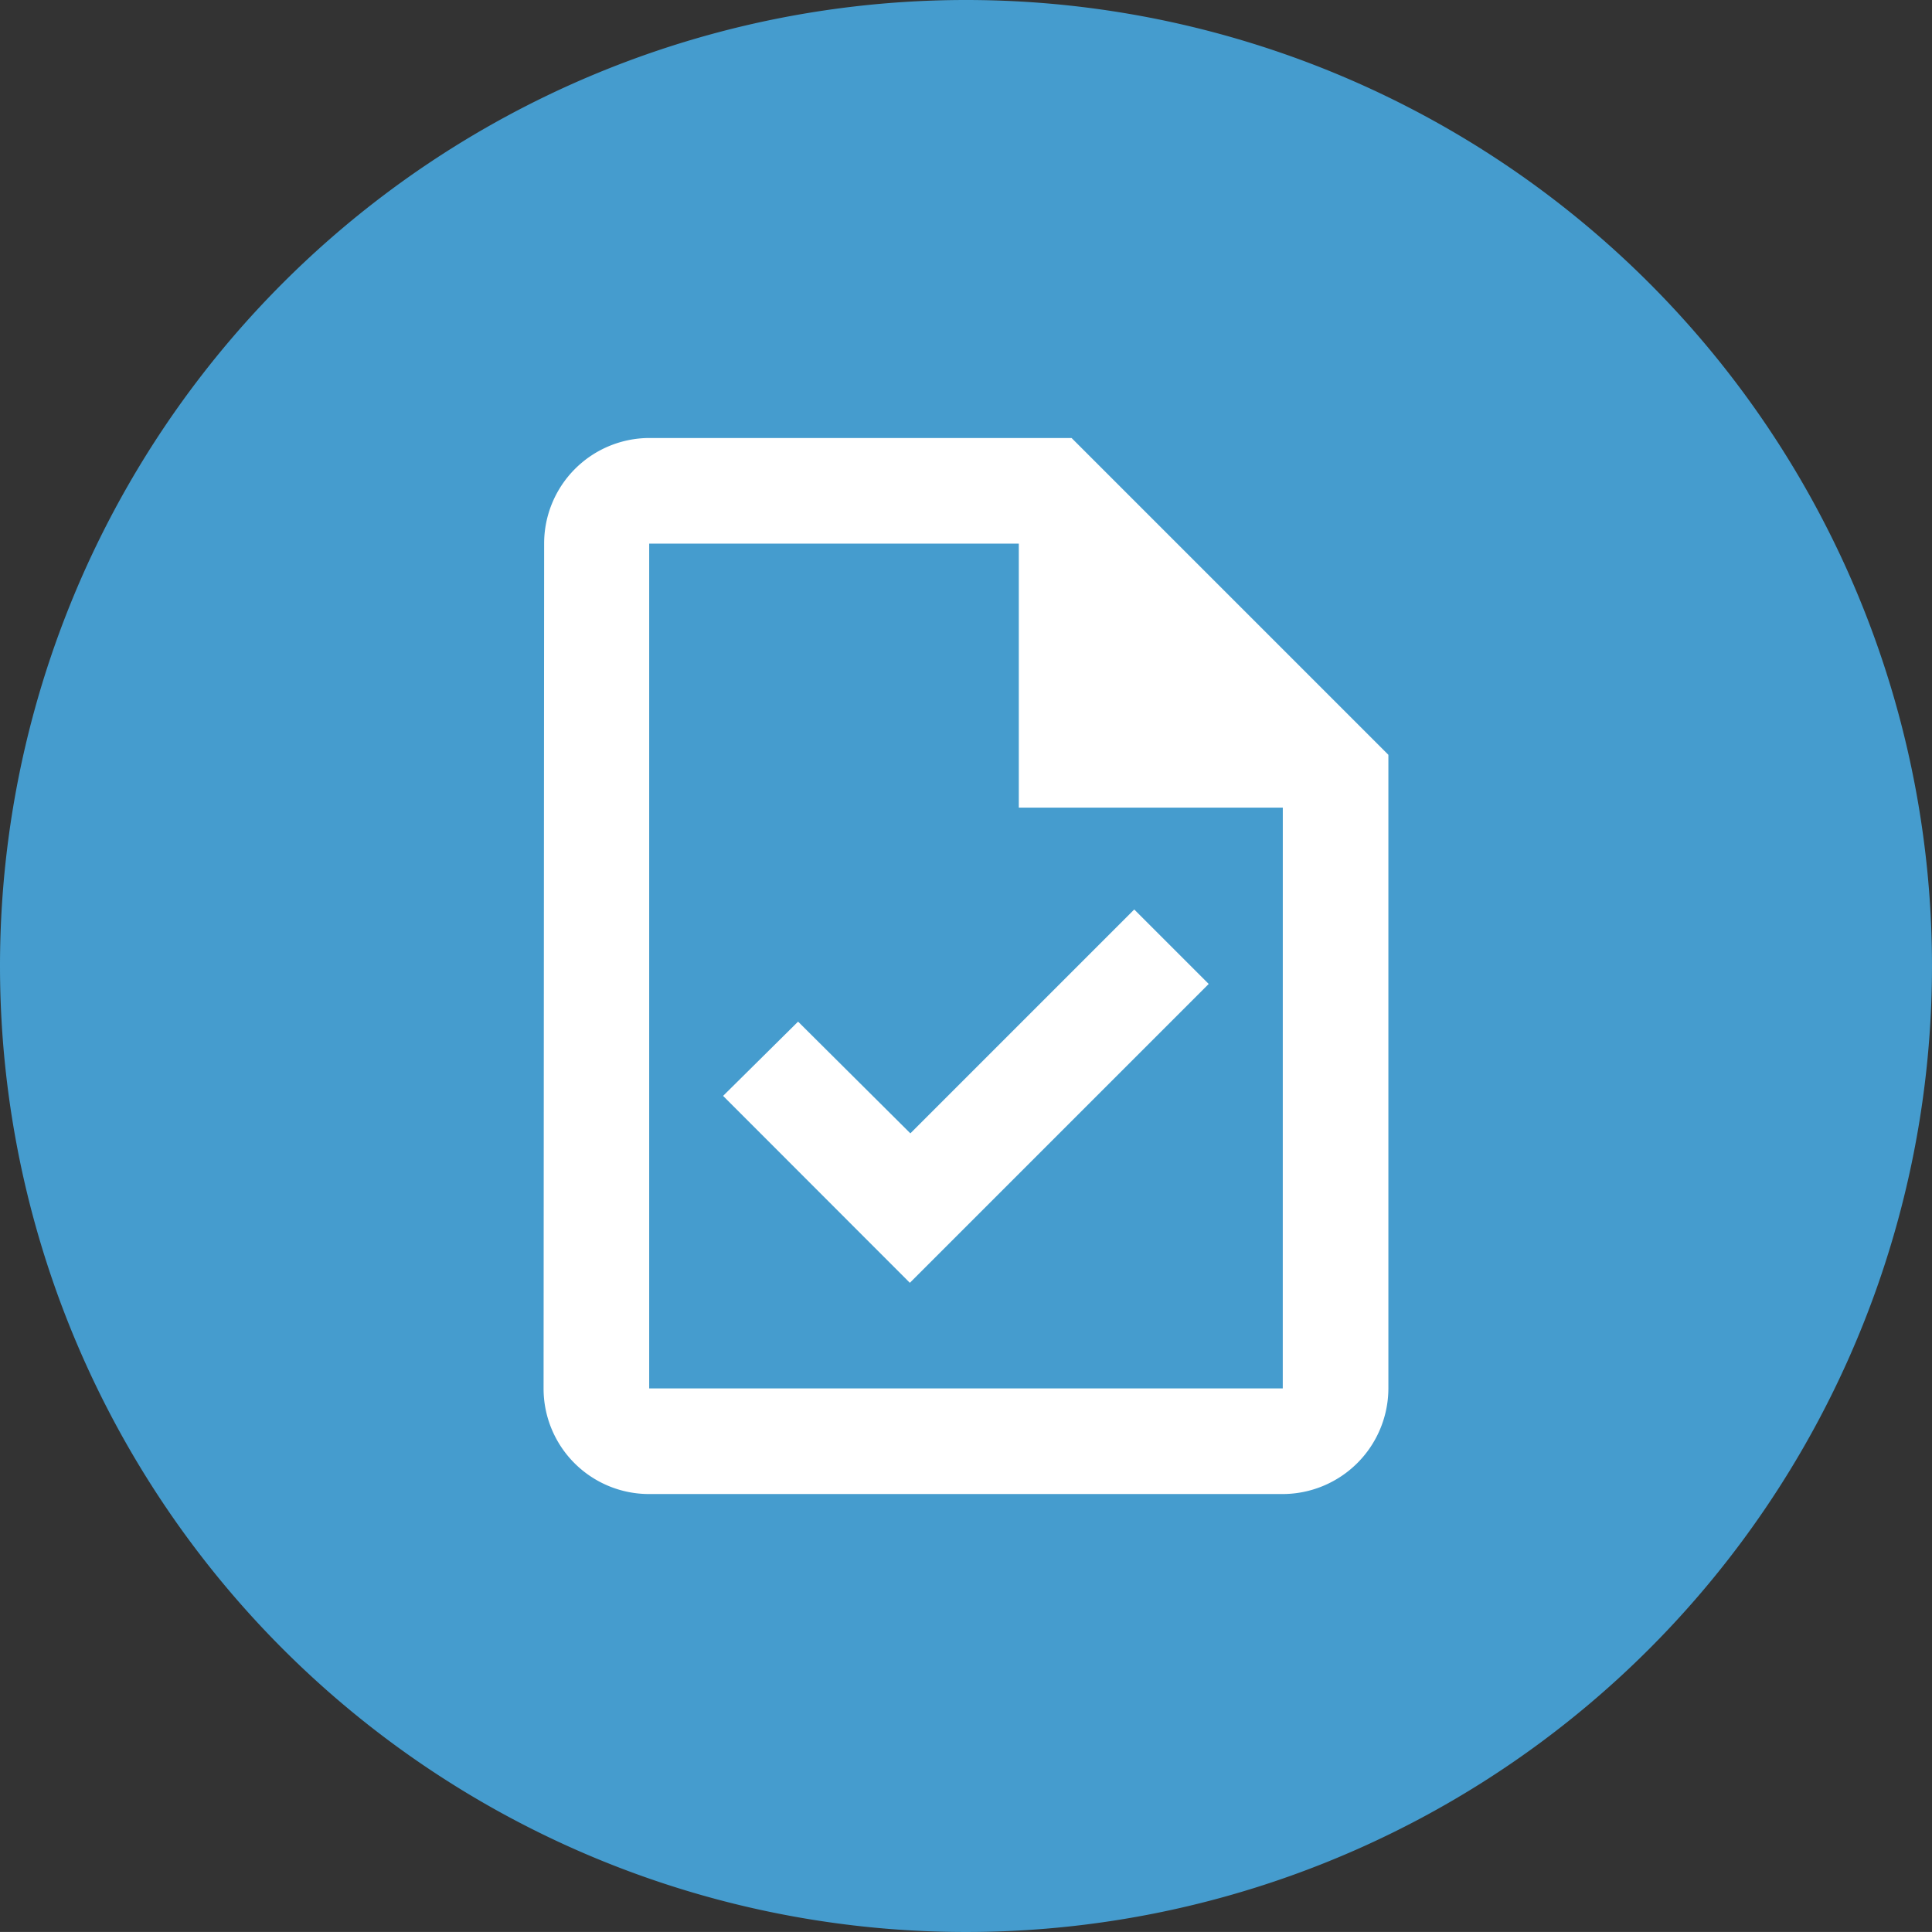<svg xmlns="http://www.w3.org/2000/svg" width="48" height="47.999" viewBox="0 0 48 47.999">
  <rect x="0" y="0" width="48" height="47.999" fill="#333333" stroke="none"/>
  <g id="apply" transform="translate(-200 -5122.999)">
    <path id="Path_16266" data-name="Path 16266" d="M24,0A24,24,0,1,1,0,24,24,24,0,0,1,24,0Z" transform="translate(200 5122.999)" fill="#459cce"/>
    <g id="task_black_24dp" transform="translate(208.258 5131.257)">
      <g id="Group_18964" data-name="Group 18964">
        <path id="Path_59319" data-name="Path 59319" d="M0,0H31.483V31.483H0Z" fill="none"/>
      </g>
      <g id="Group_18965" data-name="Group 18965" transform="translate(5.247 2.624)">
        <path id="Path_59320" data-name="Path 59320" d="M17.118,2H6.624a2.62,2.62,0,0,0-2.61,2.624L4,25.613a2.62,2.62,0,0,0,2.61,2.624H22.365a2.631,2.631,0,0,0,2.624-2.624V9.871Zm5.247,23.613H6.624V4.624h9.183v6.559h6.559ZM10.323,16.5,8.46,18.345,13.1,22.989l7.425-7.425-1.85-1.85-5.562,5.562Z" transform="translate(-4 -2)" fill="#fff"/>
      </g>
    </g>
  </g>
</svg>
